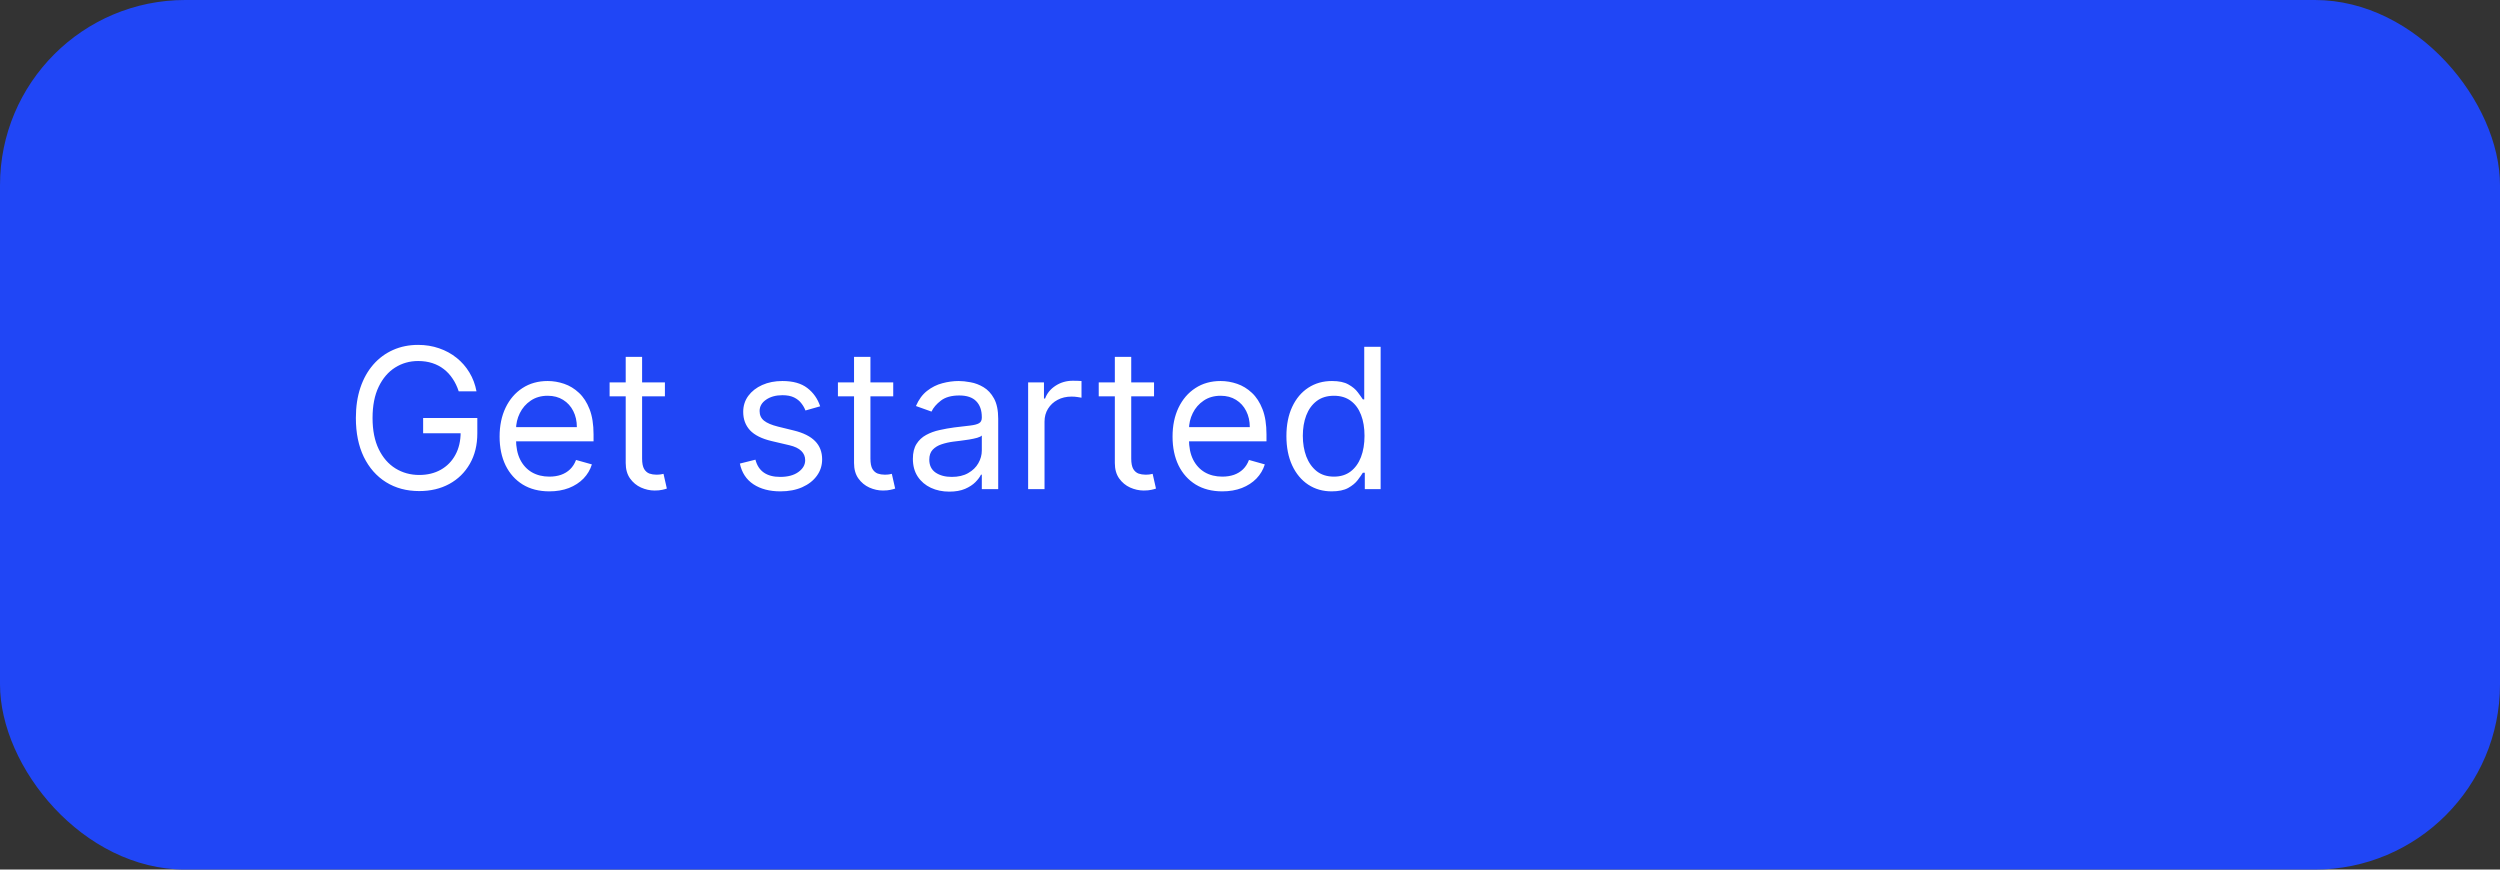 <svg width="138" height="48" viewBox="0 0 138 48" fill="none" xmlns="http://www.w3.org/2000/svg">
<rect x="0" y="0" width="138" height="48" fill="#333333" stroke="none"/>
<rect width="138" height="48" rx="10.227" fill="#2046F6"/>
<path d="M25.32 21.6C25.236 21.342 25.125 21.11 24.987 20.906C24.851 20.699 24.689 20.522 24.5 20.377C24.313 20.231 24.101 20.12 23.863 20.043C23.625 19.966 23.364 19.928 23.081 19.928C22.615 19.928 22.192 20.048 21.811 20.288C21.43 20.529 21.127 20.883 20.902 21.351C20.677 21.819 20.565 22.393 20.565 23.073C20.565 23.753 20.679 24.327 20.906 24.795C21.134 25.263 21.442 25.617 21.83 25.857C22.219 26.097 22.656 26.218 23.142 26.218C23.592 26.218 23.988 26.122 24.331 25.93C24.676 25.736 24.945 25.462 25.136 25.109C25.331 24.754 25.428 24.336 25.428 23.855L25.719 23.916H23.357V23.073H26.348V23.916C26.348 24.563 26.21 25.126 25.934 25.604C25.66 26.082 25.282 26.453 24.799 26.716C24.318 26.977 23.766 27.107 23.142 27.107C22.447 27.107 21.835 26.944 21.309 26.616C20.785 26.289 20.376 25.824 20.081 25.221C19.79 24.617 19.644 23.901 19.644 23.073C19.644 22.451 19.727 21.893 19.894 21.397C20.062 20.898 20.3 20.474 20.607 20.123C20.914 19.773 21.277 19.505 21.696 19.318C22.116 19.131 22.577 19.038 23.081 19.038C23.495 19.038 23.881 19.101 24.239 19.226C24.599 19.349 24.92 19.524 25.202 19.751C25.485 19.976 25.722 20.246 25.911 20.561C26.1 20.873 26.231 21.219 26.302 21.6H25.32ZM30.325 27.123C29.757 27.123 29.267 26.997 28.856 26.747C28.447 26.494 28.131 26.141 27.908 25.688C27.688 25.233 27.578 24.704 27.578 24.101C27.578 23.497 27.688 22.965 27.908 22.505C28.131 22.042 28.44 21.682 28.836 21.424C29.235 21.163 29.701 21.032 30.232 21.032C30.539 21.032 30.842 21.084 31.141 21.186C31.441 21.288 31.713 21.454 31.958 21.684C32.204 21.912 32.399 22.214 32.545 22.59C32.691 22.965 32.764 23.428 32.764 23.978V24.361H28.223V23.579H31.843C31.843 23.247 31.777 22.95 31.644 22.689C31.513 22.428 31.327 22.223 31.084 22.072C30.843 21.921 30.56 21.846 30.232 21.846C29.872 21.846 29.56 21.935 29.297 22.114C29.036 22.29 28.835 22.52 28.695 22.804C28.554 23.088 28.484 23.392 28.484 23.717V24.239C28.484 24.683 28.56 25.061 28.714 25.37C28.87 25.677 29.086 25.911 29.362 26.072C29.638 26.23 29.959 26.31 30.325 26.31C30.562 26.31 30.777 26.276 30.969 26.21C31.163 26.141 31.331 26.039 31.471 25.903C31.612 25.765 31.721 25.594 31.797 25.389L32.672 25.635C32.58 25.931 32.425 26.192 32.208 26.417C31.99 26.64 31.722 26.813 31.402 26.939C31.083 27.061 30.723 27.123 30.325 27.123ZM36.703 21.109V21.876H33.65V21.109H36.703ZM34.539 19.698H35.444V25.312C35.444 25.568 35.482 25.76 35.556 25.888C35.632 26.013 35.73 26.097 35.847 26.141C35.967 26.182 36.094 26.202 36.227 26.202C36.327 26.202 36.408 26.197 36.472 26.187C36.536 26.174 36.587 26.164 36.626 26.156L36.81 26.969C36.748 26.992 36.663 27.015 36.553 27.038C36.443 27.064 36.304 27.077 36.135 27.077C35.879 27.077 35.629 27.022 35.383 26.912C35.14 26.802 34.938 26.634 34.777 26.409C34.619 26.184 34.539 25.901 34.539 25.558V19.698ZM45.274 22.428L44.461 22.659C44.41 22.523 44.335 22.391 44.235 22.264C44.138 22.133 44.005 22.026 43.836 21.941C43.667 21.857 43.451 21.815 43.188 21.815C42.827 21.815 42.527 21.898 42.286 22.064C42.049 22.228 41.93 22.436 41.93 22.689C41.93 22.914 42.012 23.092 42.175 23.222C42.339 23.353 42.595 23.461 42.942 23.548L43.817 23.763C44.343 23.891 44.736 24.087 44.994 24.35C45.252 24.611 45.382 24.947 45.382 25.358C45.382 25.696 45.284 25.998 45.09 26.264C44.898 26.529 44.63 26.739 44.285 26.893C43.94 27.046 43.538 27.123 43.08 27.123C42.48 27.123 41.982 26.992 41.589 26.732C41.195 26.471 40.946 26.09 40.841 25.589L41.7 25.374C41.782 25.691 41.936 25.929 42.164 26.087C42.394 26.246 42.694 26.325 43.065 26.325C43.487 26.325 43.822 26.235 44.07 26.056C44.321 25.875 44.446 25.658 44.446 25.404C44.446 25.2 44.374 25.029 44.231 24.891C44.088 24.75 43.868 24.645 43.571 24.576L42.59 24.346C42.05 24.218 41.654 24.02 41.401 23.752C41.15 23.48 41.025 23.142 41.025 22.735C41.025 22.403 41.118 22.109 41.305 21.853C41.494 21.597 41.751 21.397 42.076 21.251C42.403 21.105 42.774 21.032 43.188 21.032C43.771 21.032 44.228 21.16 44.561 21.416C44.896 21.672 45.134 22.009 45.274 22.428ZM49.306 21.109V21.876H46.253V21.109H49.306ZM47.143 19.698H48.048V25.312C48.048 25.568 48.085 25.76 48.159 25.888C48.236 26.013 48.333 26.097 48.451 26.141C48.571 26.182 48.697 26.202 48.83 26.202C48.93 26.202 49.012 26.197 49.076 26.187C49.14 26.174 49.191 26.164 49.229 26.156L49.413 26.969C49.352 26.992 49.266 27.015 49.156 27.038C49.046 27.064 48.907 27.077 48.738 27.077C48.483 27.077 48.232 27.022 47.987 26.912C47.744 26.802 47.542 26.634 47.381 26.409C47.222 26.184 47.143 25.901 47.143 25.558V19.698ZM52.401 27.138C52.028 27.138 51.689 27.068 51.385 26.927C51.08 26.784 50.839 26.578 50.66 26.31C50.481 26.039 50.391 25.711 50.391 25.328C50.391 24.99 50.458 24.717 50.591 24.507C50.724 24.295 50.901 24.129 51.124 24.009C51.346 23.888 51.592 23.799 51.86 23.74C52.131 23.679 52.404 23.63 52.677 23.594C53.035 23.548 53.325 23.514 53.548 23.491C53.773 23.465 53.936 23.423 54.039 23.364C54.144 23.305 54.196 23.203 54.196 23.057V23.027C54.196 22.648 54.092 22.354 53.885 22.145C53.681 21.935 53.37 21.83 52.953 21.83C52.521 21.83 52.182 21.925 51.937 22.114C51.691 22.303 51.519 22.505 51.419 22.72L50.56 22.413C50.714 22.055 50.918 21.776 51.174 21.577C51.432 21.375 51.713 21.234 52.017 21.155C52.324 21.073 52.626 21.032 52.923 21.032C53.112 21.032 53.329 21.055 53.575 21.101C53.823 21.145 54.062 21.236 54.292 21.374C54.524 21.512 54.718 21.72 54.871 21.999C55.024 22.278 55.101 22.651 55.101 23.119V27H54.196V26.202H54.15C54.089 26.33 53.986 26.467 53.843 26.613C53.7 26.758 53.509 26.882 53.272 26.985C53.034 27.087 52.744 27.138 52.401 27.138ZM52.539 26.325C52.897 26.325 53.199 26.255 53.444 26.114C53.692 25.973 53.879 25.792 54.004 25.57C54.132 25.347 54.196 25.113 54.196 24.868V24.039C54.157 24.085 54.073 24.127 53.943 24.166C53.815 24.202 53.667 24.233 53.498 24.262C53.332 24.287 53.169 24.31 53.011 24.331C52.855 24.349 52.728 24.364 52.631 24.377C52.396 24.407 52.176 24.457 51.971 24.526C51.77 24.593 51.606 24.694 51.48 24.829C51.358 24.962 51.297 25.144 51.297 25.374C51.297 25.688 51.413 25.926 51.645 26.087C51.881 26.246 52.179 26.325 52.539 26.325ZM56.753 27V21.109H57.627V21.999H57.689C57.796 21.707 57.99 21.471 58.272 21.289C58.553 21.108 58.87 21.017 59.223 21.017C59.289 21.017 59.373 21.018 59.472 21.021C59.572 21.023 59.647 21.027 59.699 21.032V21.953C59.668 21.945 59.597 21.934 59.487 21.918C59.38 21.9 59.266 21.892 59.146 21.892C58.86 21.892 58.604 21.952 58.379 22.072C58.157 22.189 57.98 22.353 57.85 22.563C57.722 22.77 57.658 23.006 57.658 23.272V27H56.753ZM63.703 21.109V21.876H60.65V21.109H63.703ZM61.539 19.698H62.444V25.312C62.444 25.568 62.482 25.76 62.556 25.888C62.632 26.013 62.73 26.097 62.847 26.141C62.967 26.182 63.094 26.202 63.227 26.202C63.327 26.202 63.408 26.197 63.472 26.187C63.536 26.174 63.587 26.164 63.626 26.156L63.81 26.969C63.748 26.992 63.663 27.015 63.553 27.038C63.443 27.064 63.304 27.077 63.135 27.077C62.879 27.077 62.629 27.022 62.383 26.912C62.14 26.802 61.938 26.634 61.777 26.409C61.619 26.184 61.539 25.901 61.539 25.558V19.698ZM67.471 27.123C66.903 27.123 66.413 26.997 66.002 26.747C65.593 26.494 65.277 26.141 65.054 25.688C64.835 25.233 64.725 24.704 64.725 24.101C64.725 23.497 64.835 22.965 65.054 22.505C65.277 22.042 65.586 21.682 65.983 21.424C66.381 21.163 66.847 21.032 67.379 21.032C67.685 21.032 67.988 21.084 68.287 21.186C68.587 21.288 68.859 21.454 69.104 21.684C69.35 21.912 69.545 22.214 69.691 22.59C69.837 22.965 69.91 23.428 69.91 23.978V24.361H65.369V23.579H68.989C68.989 23.247 68.923 22.95 68.79 22.689C68.659 22.428 68.473 22.223 68.23 22.072C67.99 21.921 67.706 21.846 67.379 21.846C67.018 21.846 66.706 21.935 66.443 22.114C66.182 22.29 65.981 22.52 65.841 22.804C65.7 23.088 65.63 23.392 65.63 23.717V24.239C65.63 24.683 65.706 25.061 65.86 25.37C66.016 25.677 66.232 25.911 66.508 26.072C66.784 26.23 67.105 26.31 67.471 26.31C67.708 26.31 67.923 26.276 68.115 26.21C68.309 26.141 68.477 26.039 68.617 25.903C68.758 25.765 68.867 25.594 68.943 25.389L69.818 25.635C69.726 25.931 69.571 26.192 69.354 26.417C69.136 26.64 68.868 26.813 68.548 26.939C68.229 27.061 67.869 27.123 67.471 27.123ZM73.511 27.123C73.02 27.123 72.587 26.999 72.211 26.751C71.835 26.5 71.541 26.147 71.329 25.692C71.117 25.235 71.01 24.694 71.01 24.07C71.01 23.451 71.117 22.914 71.329 22.459C71.541 22.004 71.836 21.652 72.215 21.404C72.593 21.156 73.03 21.032 73.526 21.032C73.91 21.032 74.213 21.096 74.435 21.224C74.66 21.349 74.832 21.493 74.949 21.654C75.069 21.812 75.163 21.943 75.229 22.045H75.306V19.145H76.211V27H75.337V26.095H75.229C75.163 26.202 75.068 26.338 74.945 26.501C74.823 26.663 74.648 26.807 74.42 26.935C74.192 27.06 73.889 27.123 73.511 27.123ZM73.634 26.31C73.997 26.31 74.304 26.215 74.554 26.026C74.805 25.834 74.995 25.57 75.126 25.232C75.256 24.892 75.321 24.499 75.321 24.055C75.321 23.615 75.257 23.23 75.129 22.9C75.002 22.568 74.812 22.309 74.562 22.125C74.311 21.939 74.002 21.846 73.634 21.846C73.25 21.846 72.931 21.944 72.675 22.141C72.422 22.335 72.231 22.6 72.103 22.935C71.978 23.267 71.916 23.64 71.916 24.055C71.916 24.474 71.98 24.855 72.107 25.197C72.238 25.538 72.43 25.808 72.683 26.011C72.938 26.21 73.255 26.31 73.634 26.31Z" fill="white"/>
</svg>
